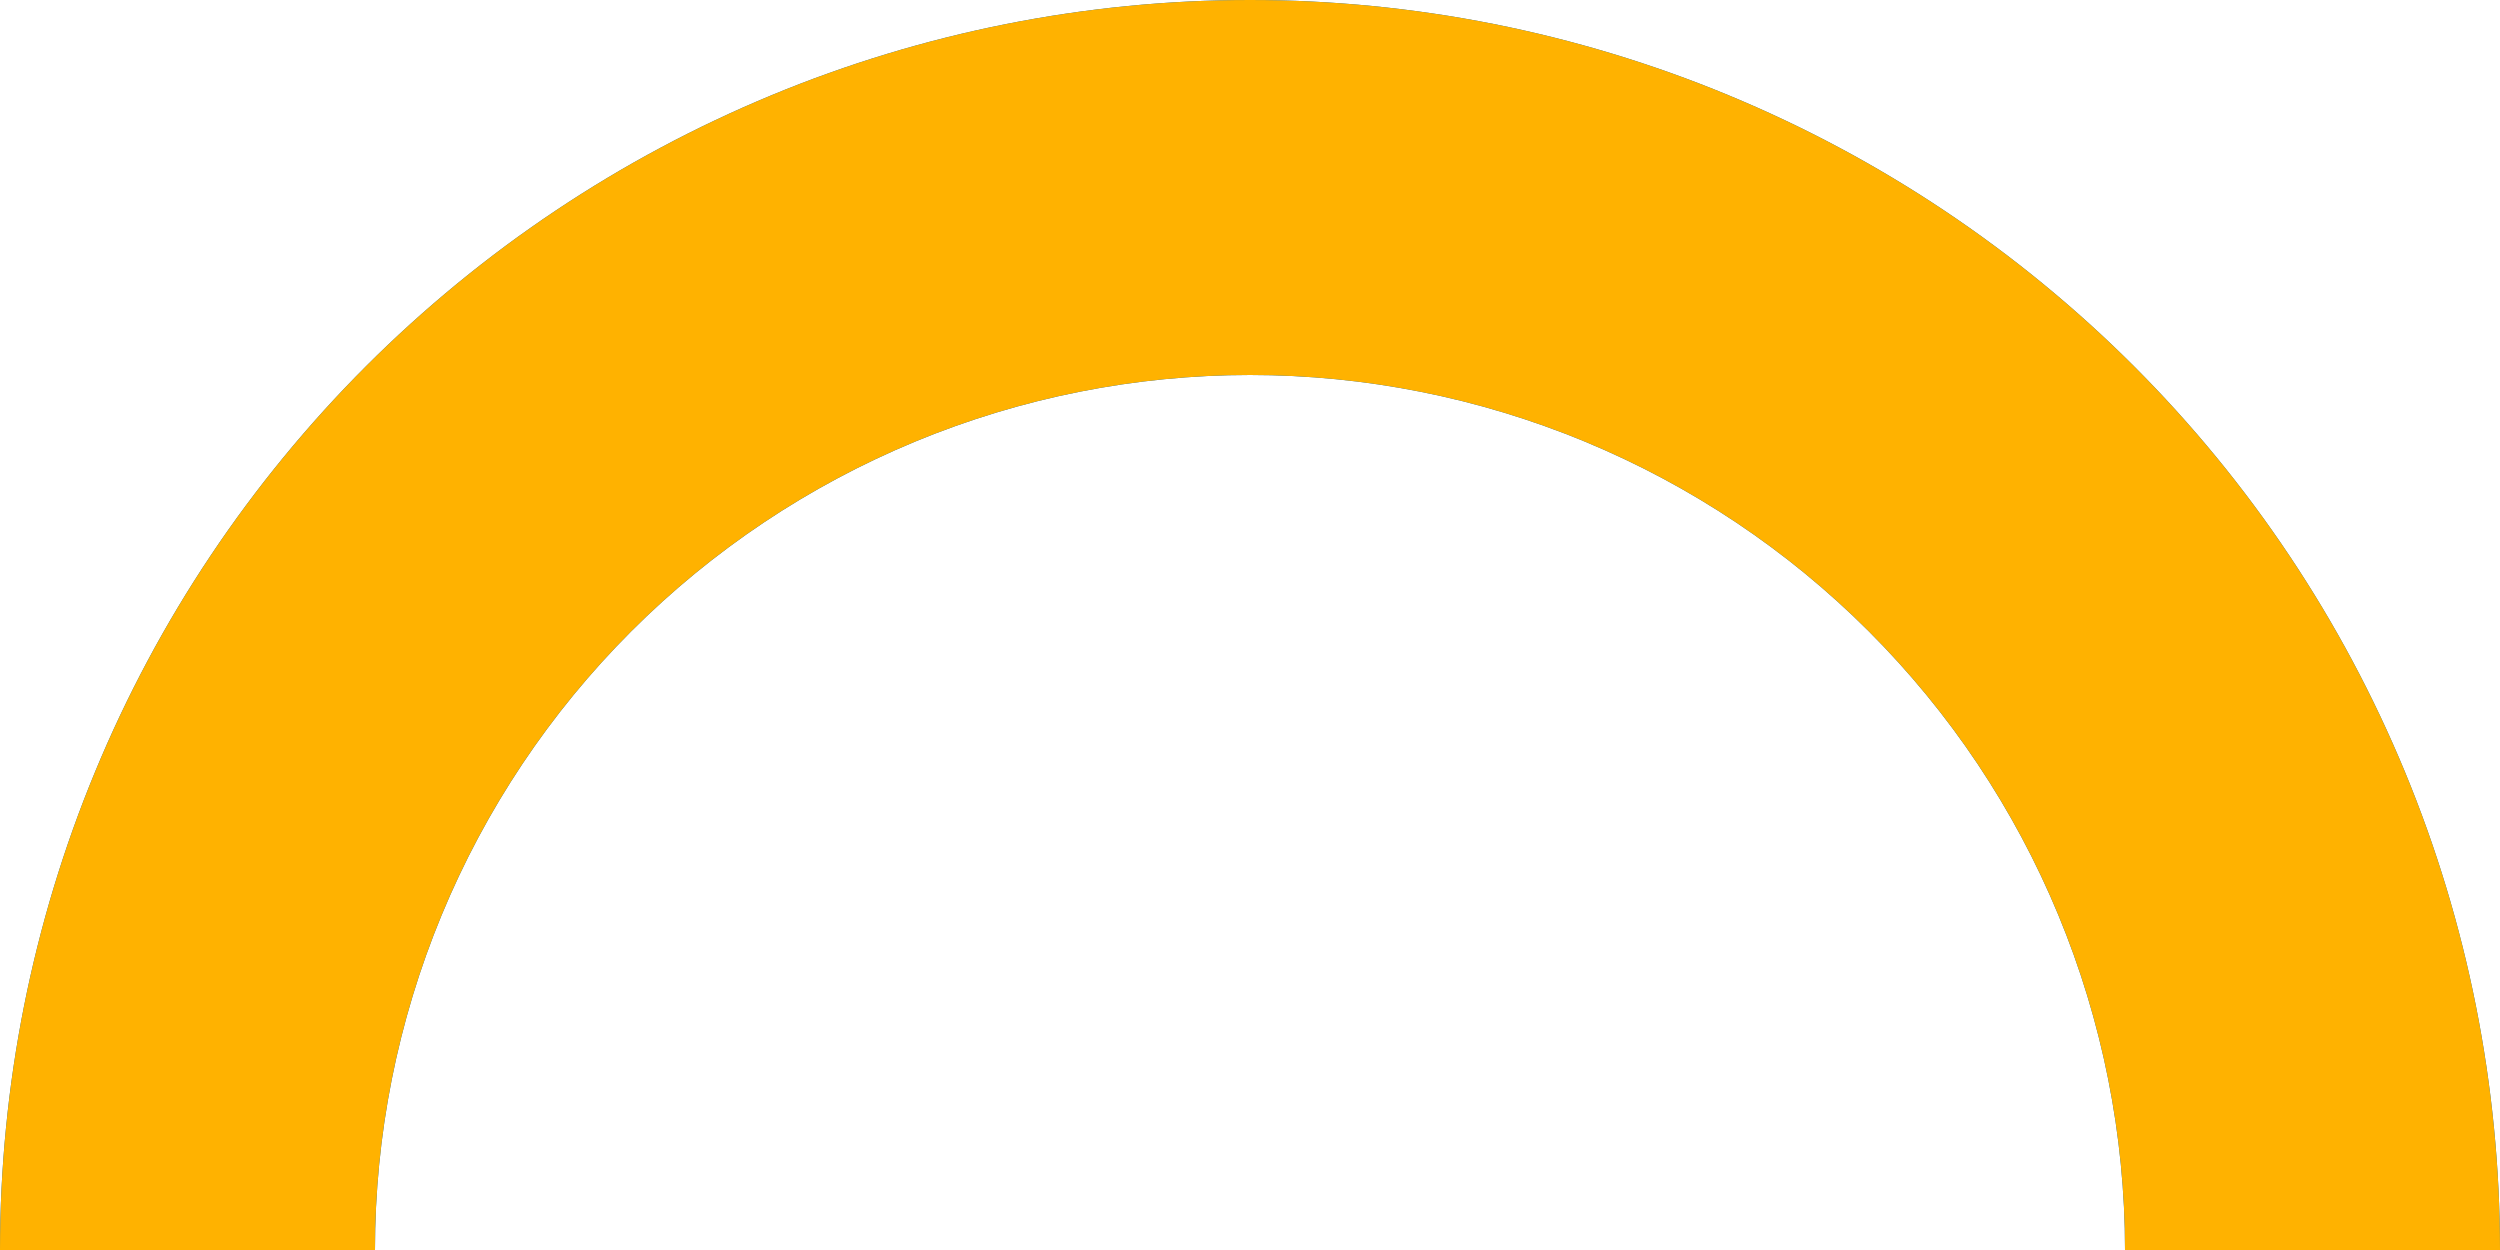 <?xml version="1.0" encoding="UTF-8"?> <svg xmlns="http://www.w3.org/2000/svg" width="780" height="390" viewBox="0 0 780 390" fill="none"> <path d="M-2.69403e-05 390C-2.24629e-05 338.784 10.088 288.07 29.687 240.753C49.286 193.436 78.013 150.443 114.228 114.228C150.443 78.013 193.437 49.286 240.753 29.687C288.07 10.088 338.785 2.24629e-05 390 2.69403e-05C441.216 3.14177e-05 491.93 10.088 539.247 29.687C586.564 49.286 629.557 78.013 665.772 114.228C701.987 150.443 730.714 193.437 750.313 240.754C769.912 288.07 780 338.785 780 390L663 390C663 354.149 655.939 318.649 642.219 285.527C628.5 252.406 608.391 222.31 583.04 196.96C557.69 171.609 527.595 151.5 494.473 137.781C461.351 124.061 425.851 117 390 117C354.149 117 318.649 124.061 285.527 137.781C252.406 151.5 222.31 171.609 196.96 196.96C171.609 222.31 151.5 252.406 137.781 285.527C124.061 318.649 117 354.149 117 390L-2.69403e-05 390Z" fill="#006BD0"></path> <path d="M-2.69403e-05 390C-2.24629e-05 338.784 10.088 288.07 29.687 240.753C49.286 193.436 78.013 150.443 114.228 114.228C150.443 78.013 193.437 49.286 240.753 29.687C288.07 10.088 338.785 2.24629e-05 390 2.69403e-05C441.216 3.14177e-05 491.93 10.088 539.247 29.687C586.564 49.286 629.557 78.013 665.772 114.228C701.987 150.443 730.714 193.437 750.313 240.754C769.912 288.07 780 338.785 780 390L663 390C663 354.149 655.939 318.649 642.219 285.527C628.5 252.406 608.391 222.31 583.04 196.96C557.69 171.609 527.595 151.5 494.473 137.781C461.351 124.061 425.851 117 390 117C354.149 117 318.649 124.061 285.527 137.781C252.406 151.5 222.31 171.609 196.96 196.96C171.609 222.31 151.5 252.406 137.781 285.527C124.061 318.649 117 354.149 117 390L-2.69403e-05 390Z" fill="#FFB200"></path> </svg> 